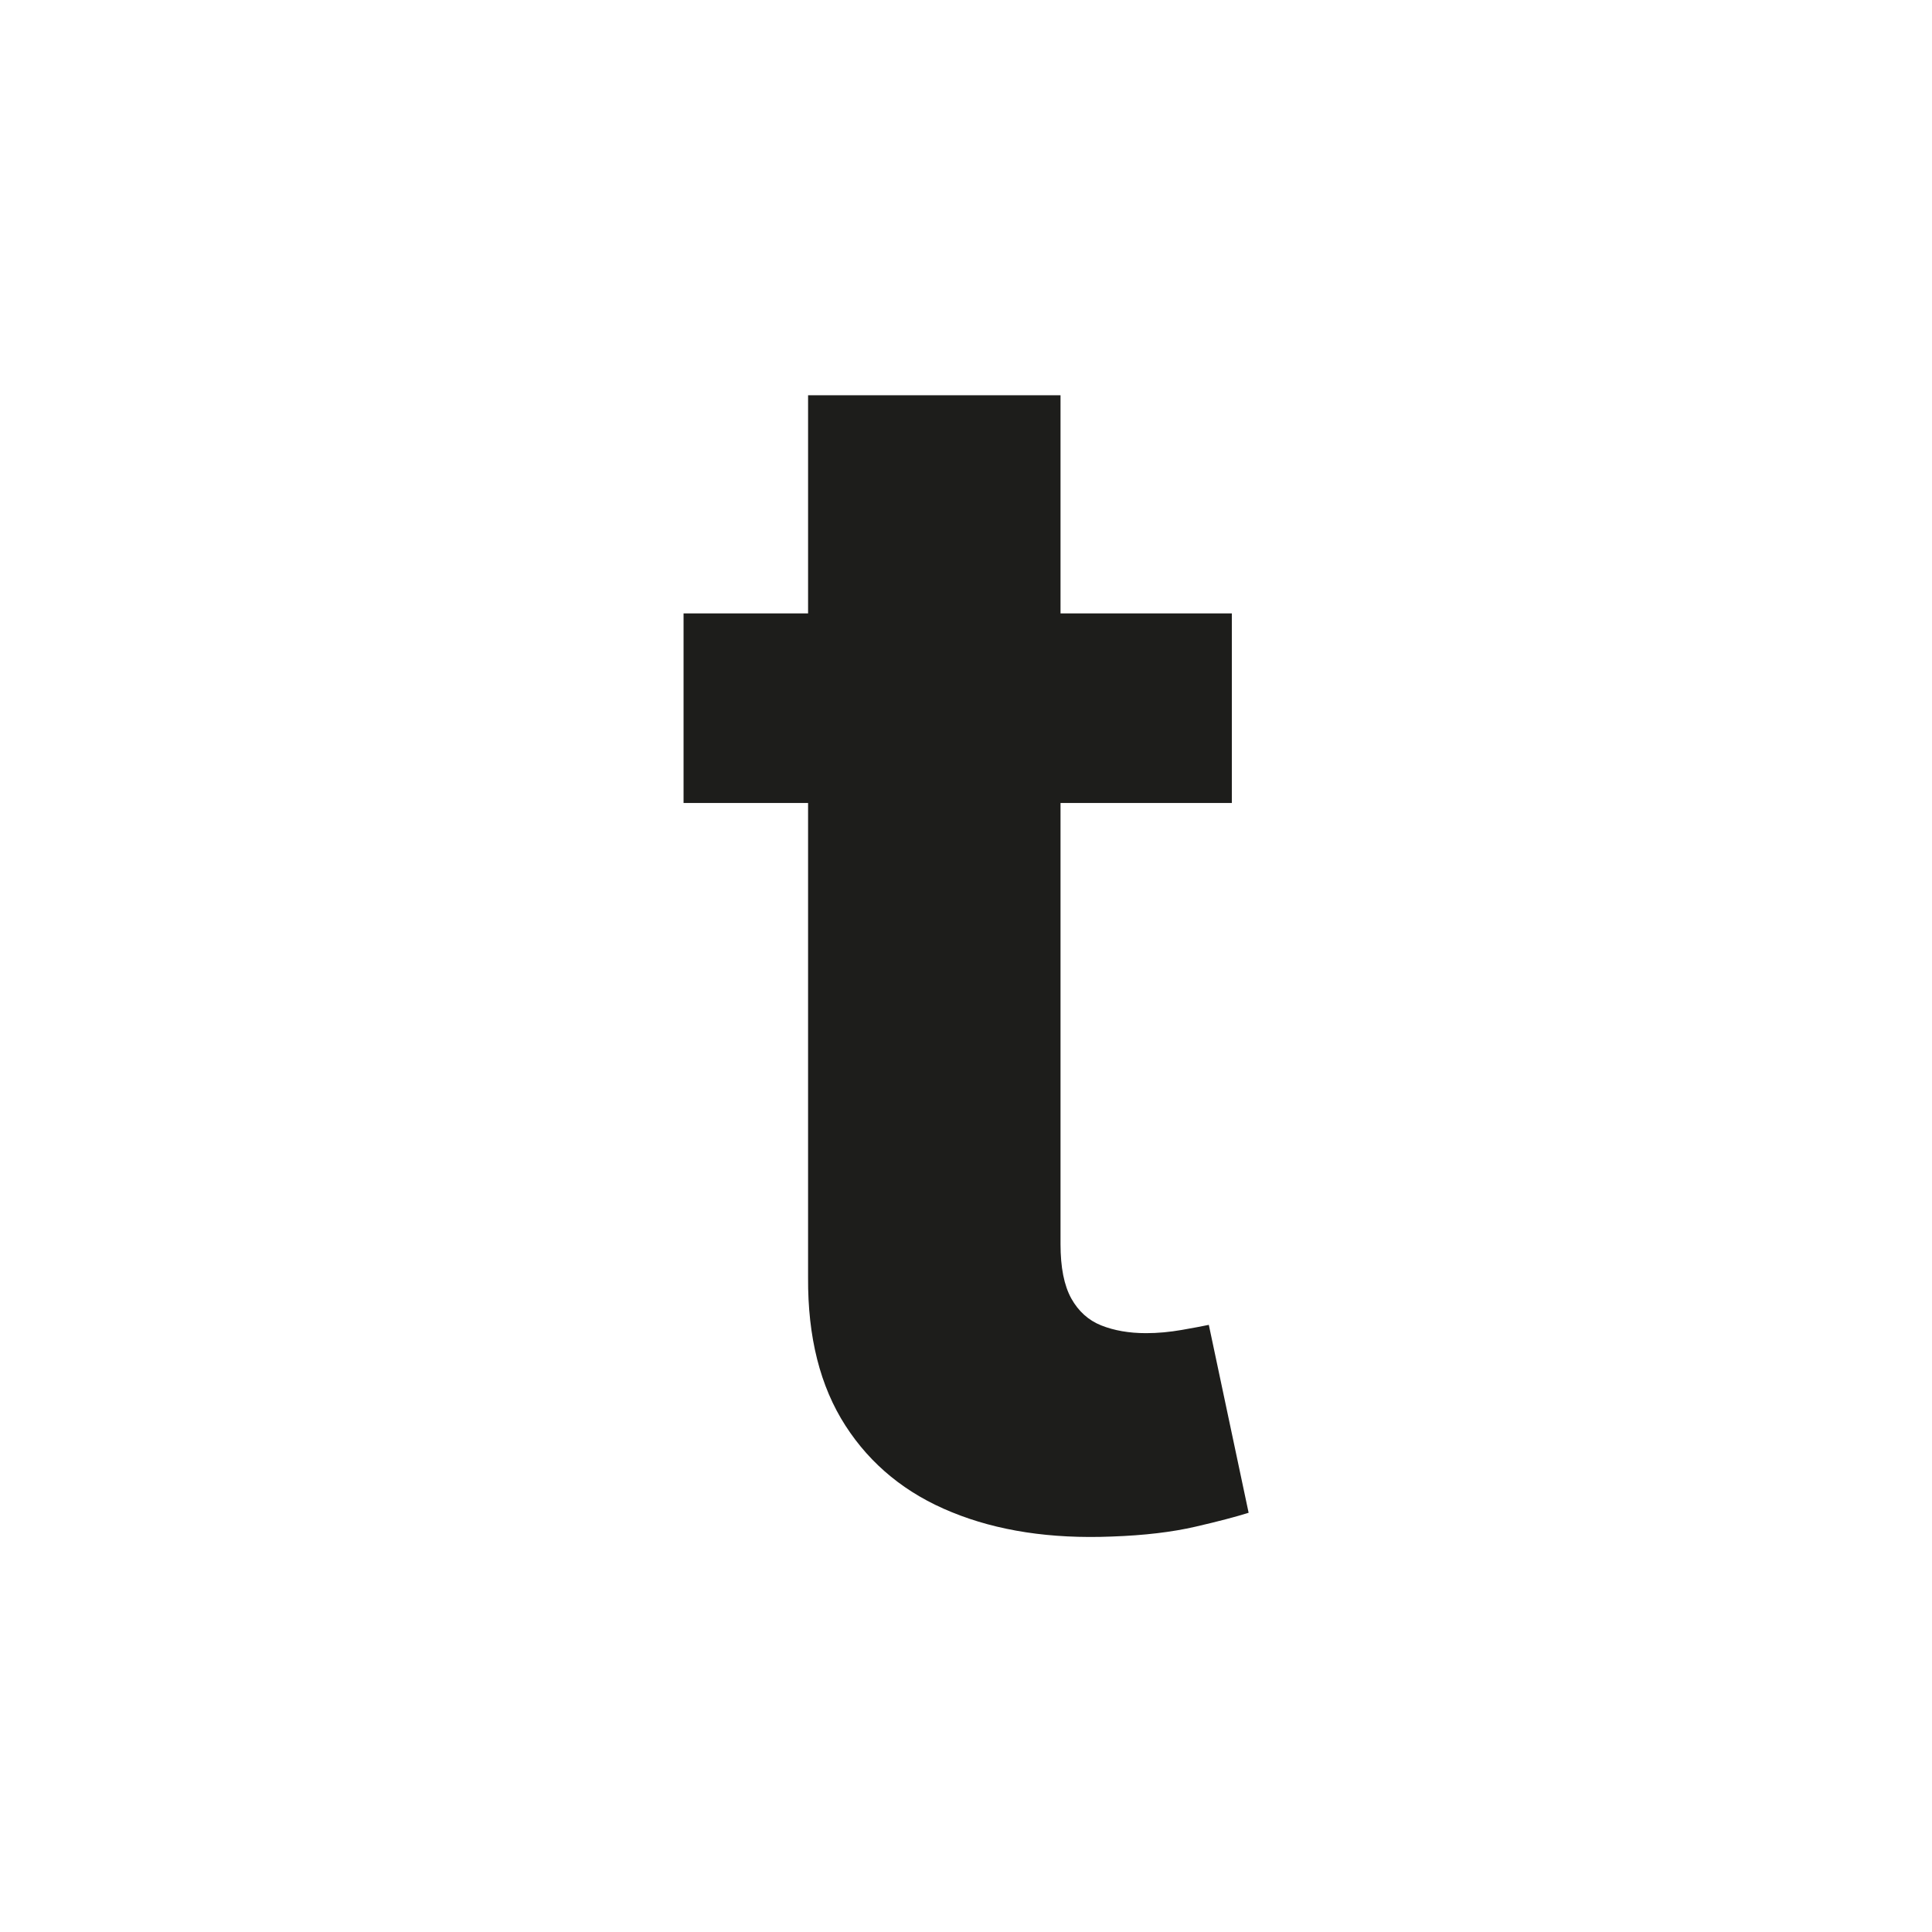 <svg xmlns="http://www.w3.org/2000/svg" viewBox="0 0 1024 1024" style="background-color:#ffffff;">
	<path fill="#1d1d1b"
		d="m652.9,325.1v100.5h-290.6v-100.5h290.6Zm-224.6-115.6h133.8v449.9c0,12.4,1.9,21.9,5.7,28.8,3.8,6.8,9.1,11.6,15.9,14.3,6.8,2.7,14.7,4.1,23.7,4.1,6.3,0,12.6-.6,18.9-1.7,6.3-1.1,11.1-2,14.4-2.7l21.1,99.6c-6.7,2.1-16.1,4.6-28.3,7.4-12.1,2.8-26.9,4.6-44.3,5.2-32.3,1.3-60.5-3-84.7-12.9-24.2-9.8-43-25.1-56.4-45.9s-20-46.9-19.8-78.5V209.5h0Z" />
</svg>